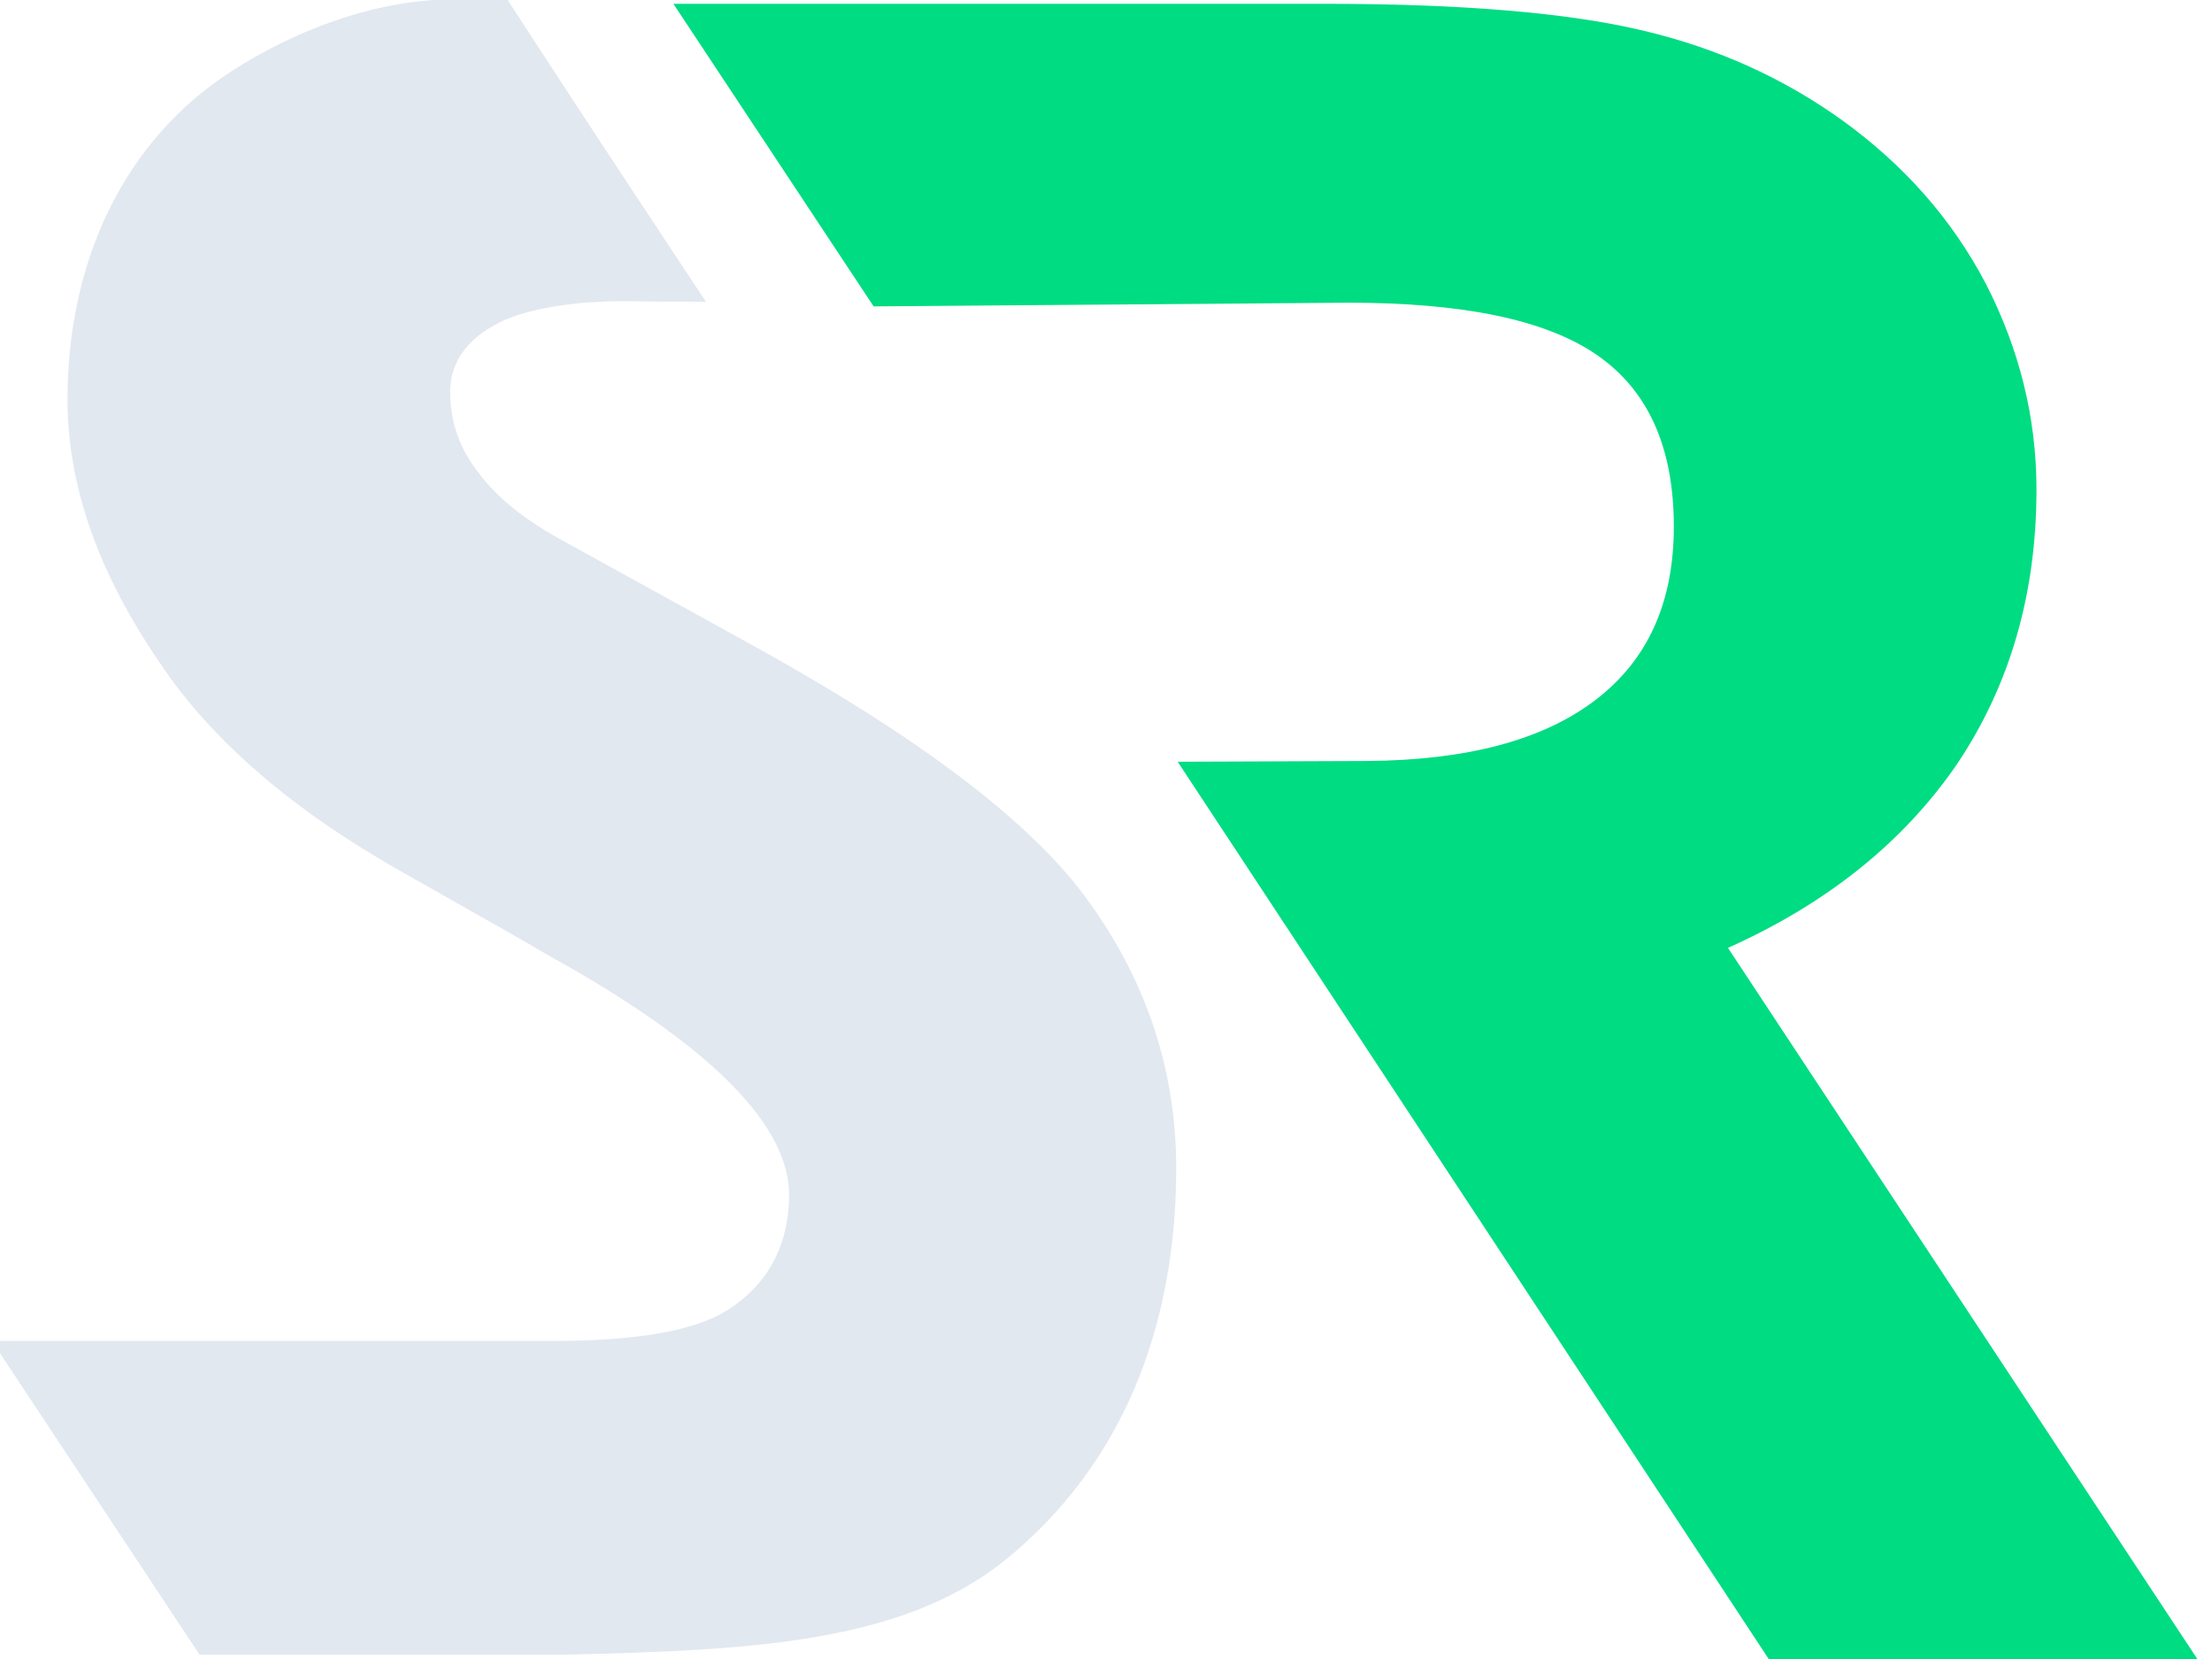 <?xml version="1.0" encoding="UTF-8"?>
<svg width="40" height="30" clip-rule="evenodd" fill-rule="evenodd" image-rendering="optimizeQuality" shape-rendering="geometricPrecision" text-rendering="geometricPrecision" version="1.1" viewBox="0 0 40 30.2" xml:space="preserve" xmlns="http://www.w3.org/2000/svg">
 <defs>
  <style type="text/css">
   <![CDATA[
    .fil1 {fill:#00DC82}
    .fil0 {fill:#E2E8F0}
   ]]>
  </style>
 </defs>
 <g transform="matrix(1.35 0 0 1.35 -11.5 -11.5)">
  
  <path class="fil0" d="m8.31 26.6h7.69c.91-.01 1.74-.11 2.22-.41.59-.37.84-.93.84-1.56 0-.91-.99-1.94-2.98-3.08-.33-.18-.57-.33-.75-.43l-1.5-.85c-1.47-.83-2.56-1.77-3.26-2.82-.71-1.04-1.24-2.23-1.24-3.55 0-1.8.72-3.46 2.21-4.42.82-.53 1.91-.97 3-.97h.72c.97 1.49.83 1.28 2.68 4.08-.28-.01-.62 0-1.03-.01-.75-.01-1.43.11-1.78.3-.21.11-.64.37-.64.93 0 .38.12.75.38 1.08.26.35.64.65 1.16.93l2.61 1.44c2.2 1.22 3.67 2.34 4.42 3.36.76 1.03 1.22 2.24 1.22 3.65 0 2.18-.75 4.02-2.3 5.28-1.4 1.13-3.45 1.22-5.91 1.28h-4.96z"/>
  <path class="fil1" d="m26.6 12.6c1.55 0 2.67.23 3.36.71s1.03 1.25 1.03 2.31c0 1.02-.35 1.8-1.06 2.34s-1.73.81-3.08.82l-2.55.01 7.97 12.1h5.78l-6.33-9.59c1.34-.6 2.37-1.43 3.09-2.48.71-1.06 1.07-2.29 1.07-3.7 0-.97-.23-1.89-.68-2.77-.46-.88-1.11-1.61-1.94-2.21-.78-.56-1.67-.97-2.69-1.21-1.01-.24-2.44-.36-4.28-.36h-8.79l2.7 4.08z"/>
 </g>
</svg>
